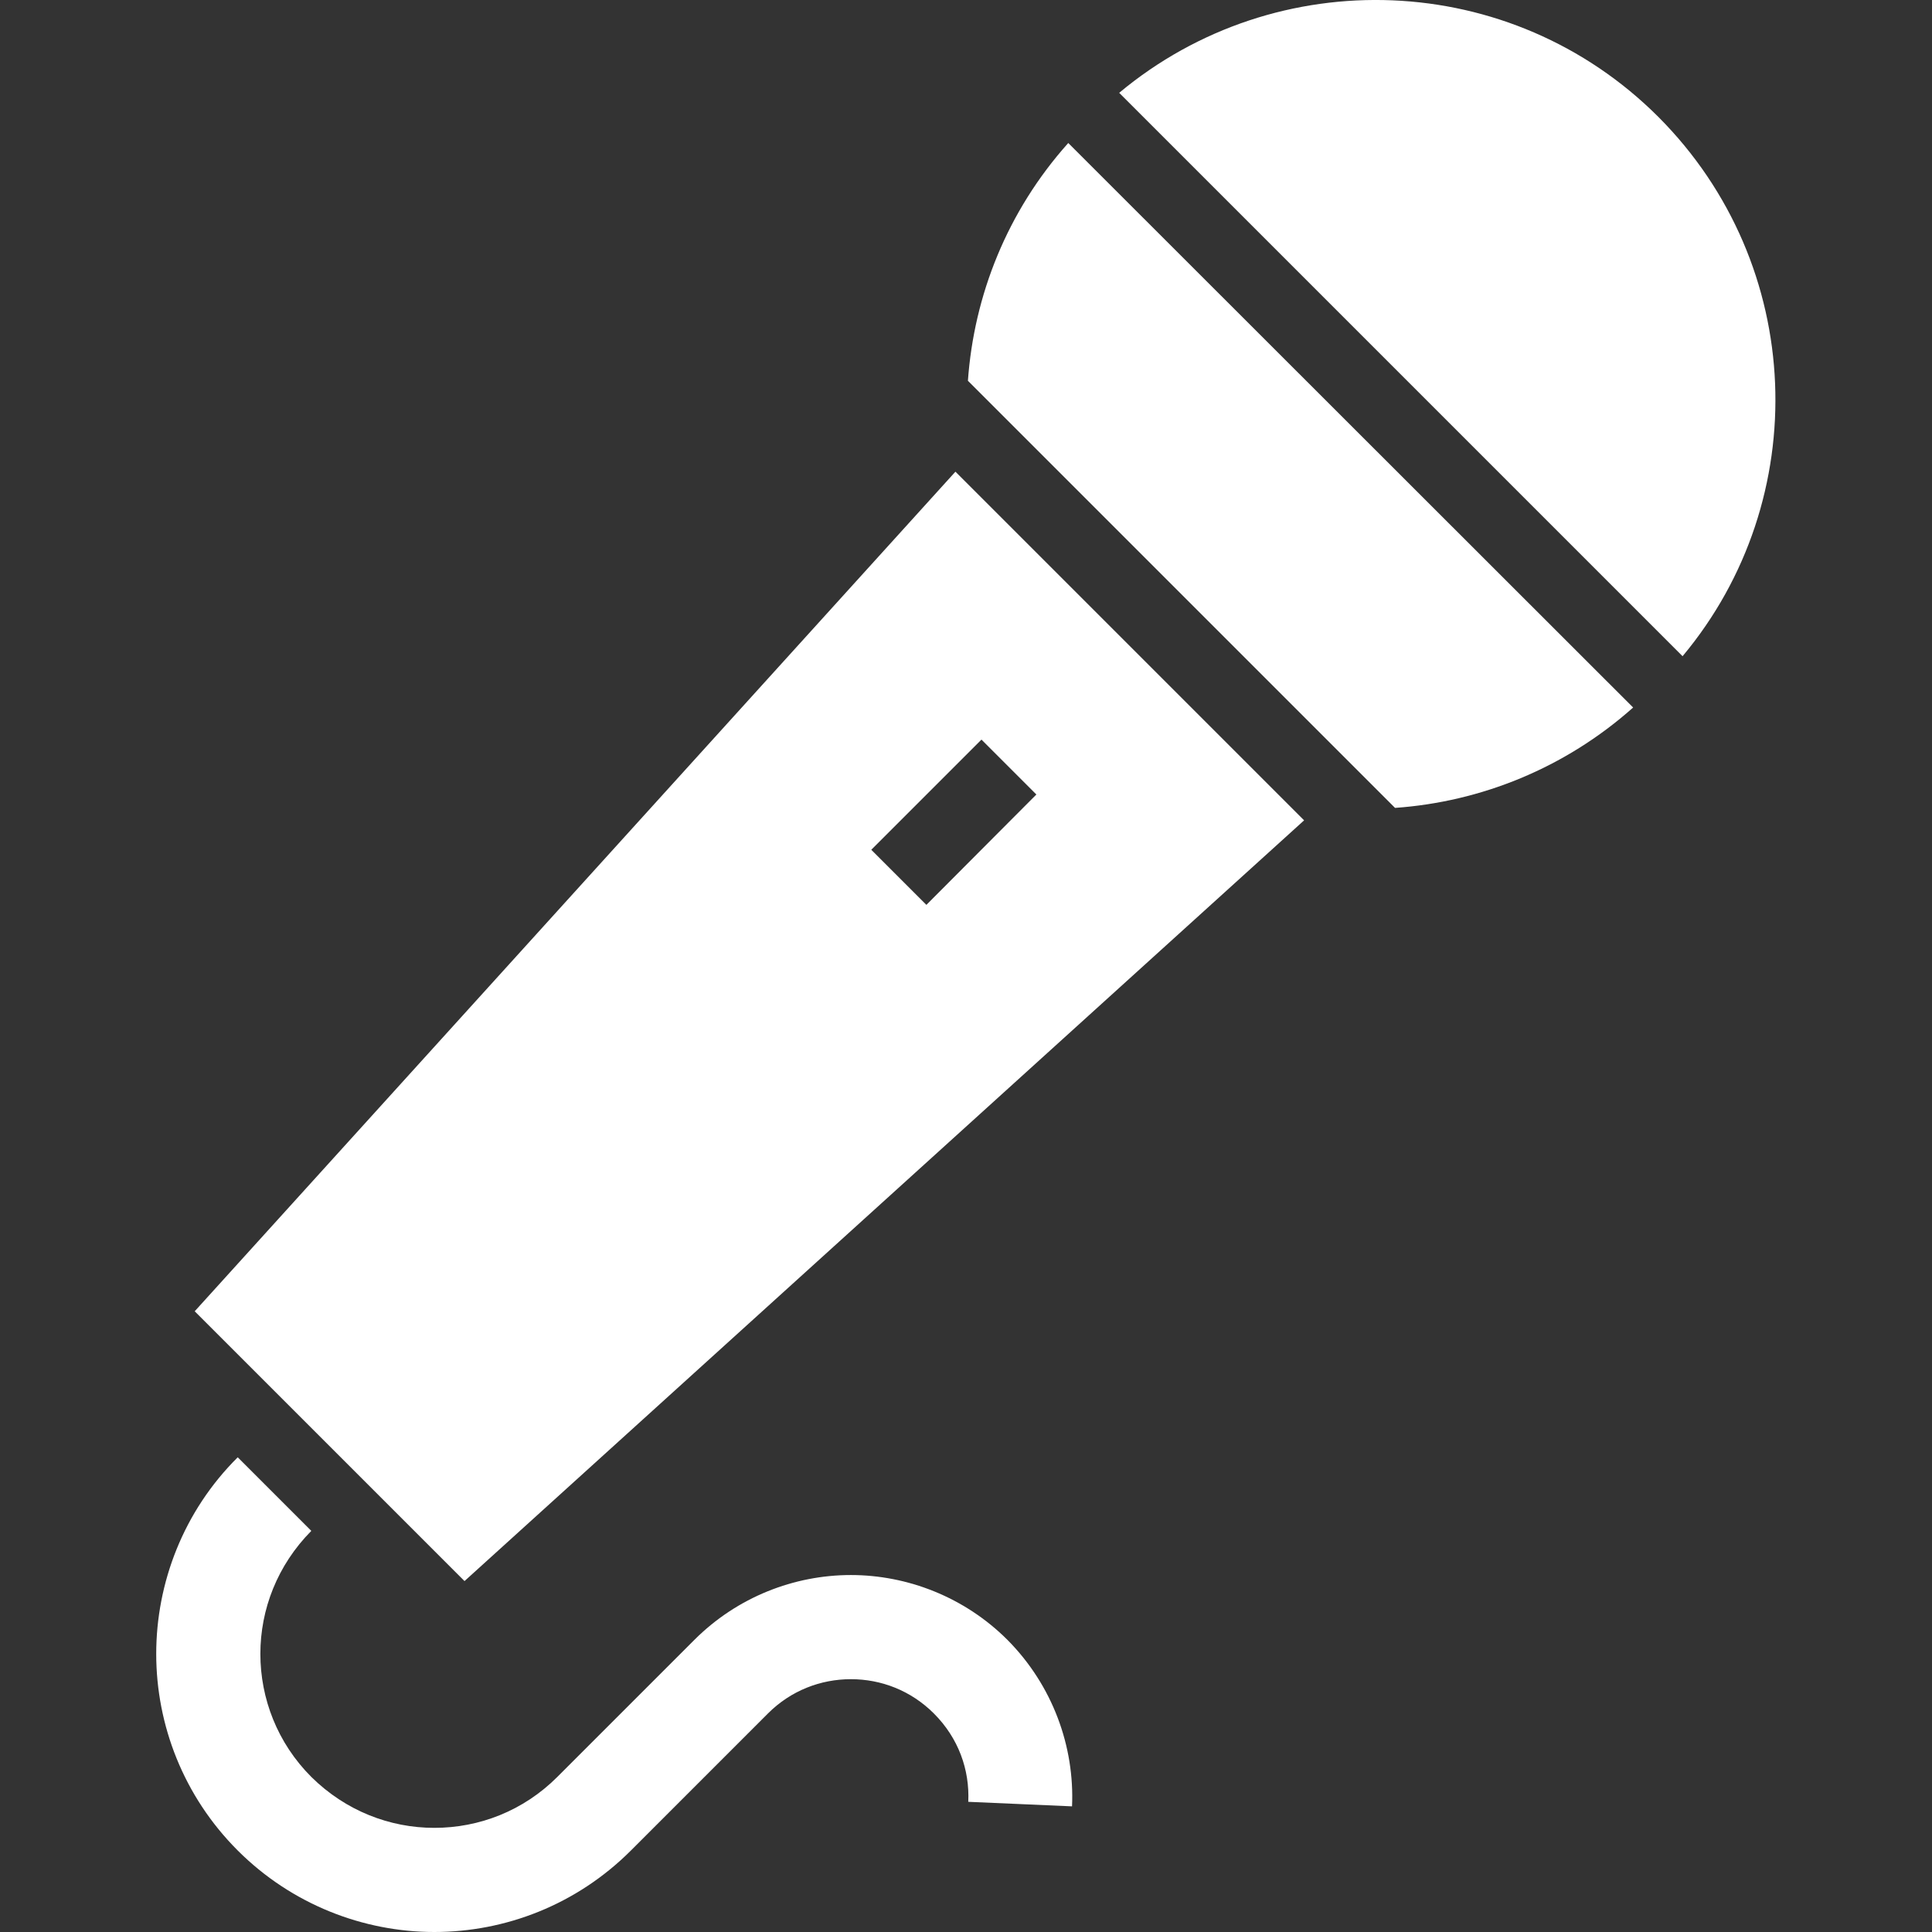 <?xml version="1.0" encoding="UTF-8"?>
<svg id="_2" data-name="2" xmlns="http://www.w3.org/2000/svg" version="1.1" viewBox="0 0 512 512">
  <rect x="0" y="0" width="512" height="512" fill="#333333" stroke="none"/>
  <defs>
    <style>
      .cls-1 {
        fill: #fff;
        stroke-width: 0px;
      }
    </style>
  </defs>
  <path class="cls-1" d="M225.5,417.4c-15,0-30.1,5.8-41.5,17.2l-36.3,36.3c-9,9-20.7,13.5-32.6,13.5-11.8,0-23.5-4.5-32.6-13.5-9-9-13.5-20.8-13.5-32.6,0-11.8,4.5-23.5,13.5-32.6l-19.5-19.5c-14.4,14.3-21.6,33.3-21.6,52.1,0,18.8,7.2,37.7,21.6,52.1,14.3,14.3,33.3,21.6,52.1,21.6s37.7-7.2,52.1-21.6l36.3-36.3c6.1-6.1,14-9.1,22-9.1,8,0,15.9,3,22,9.1,6.5,6.5,9.5,14.9,9.1,23.4l27.5,1.2c.7-15.8-5.1-32-17.1-44.1-11.4-11.4-26.6-17.2-41.5-17.2Z"/>
  <path class="cls-1" d="M439.5,31c-39.1-39.1-101.2-41.2-142.9-6.4l149.3,149.3c34.8-41.6,32.7-103.7-6.4-142.9Z"/>
  <path class="cls-1" d="M256.5,100.9l113.2,113.2c22.7-1.6,45-10.5,63.1-26.6L283.1,37.9c-16.2,18.1-25,40.4-26.6,63.1Z"/>
  <path class="cls-1" d="M51.6,347.5l71.5,71.5,222.5-201.6-92.4-92.4L51.6,347.5ZM274.7,210.5l-29.2,29.3-14.6-14.6,29.2-29.2,14.6,14.6Z"/>
</svg>